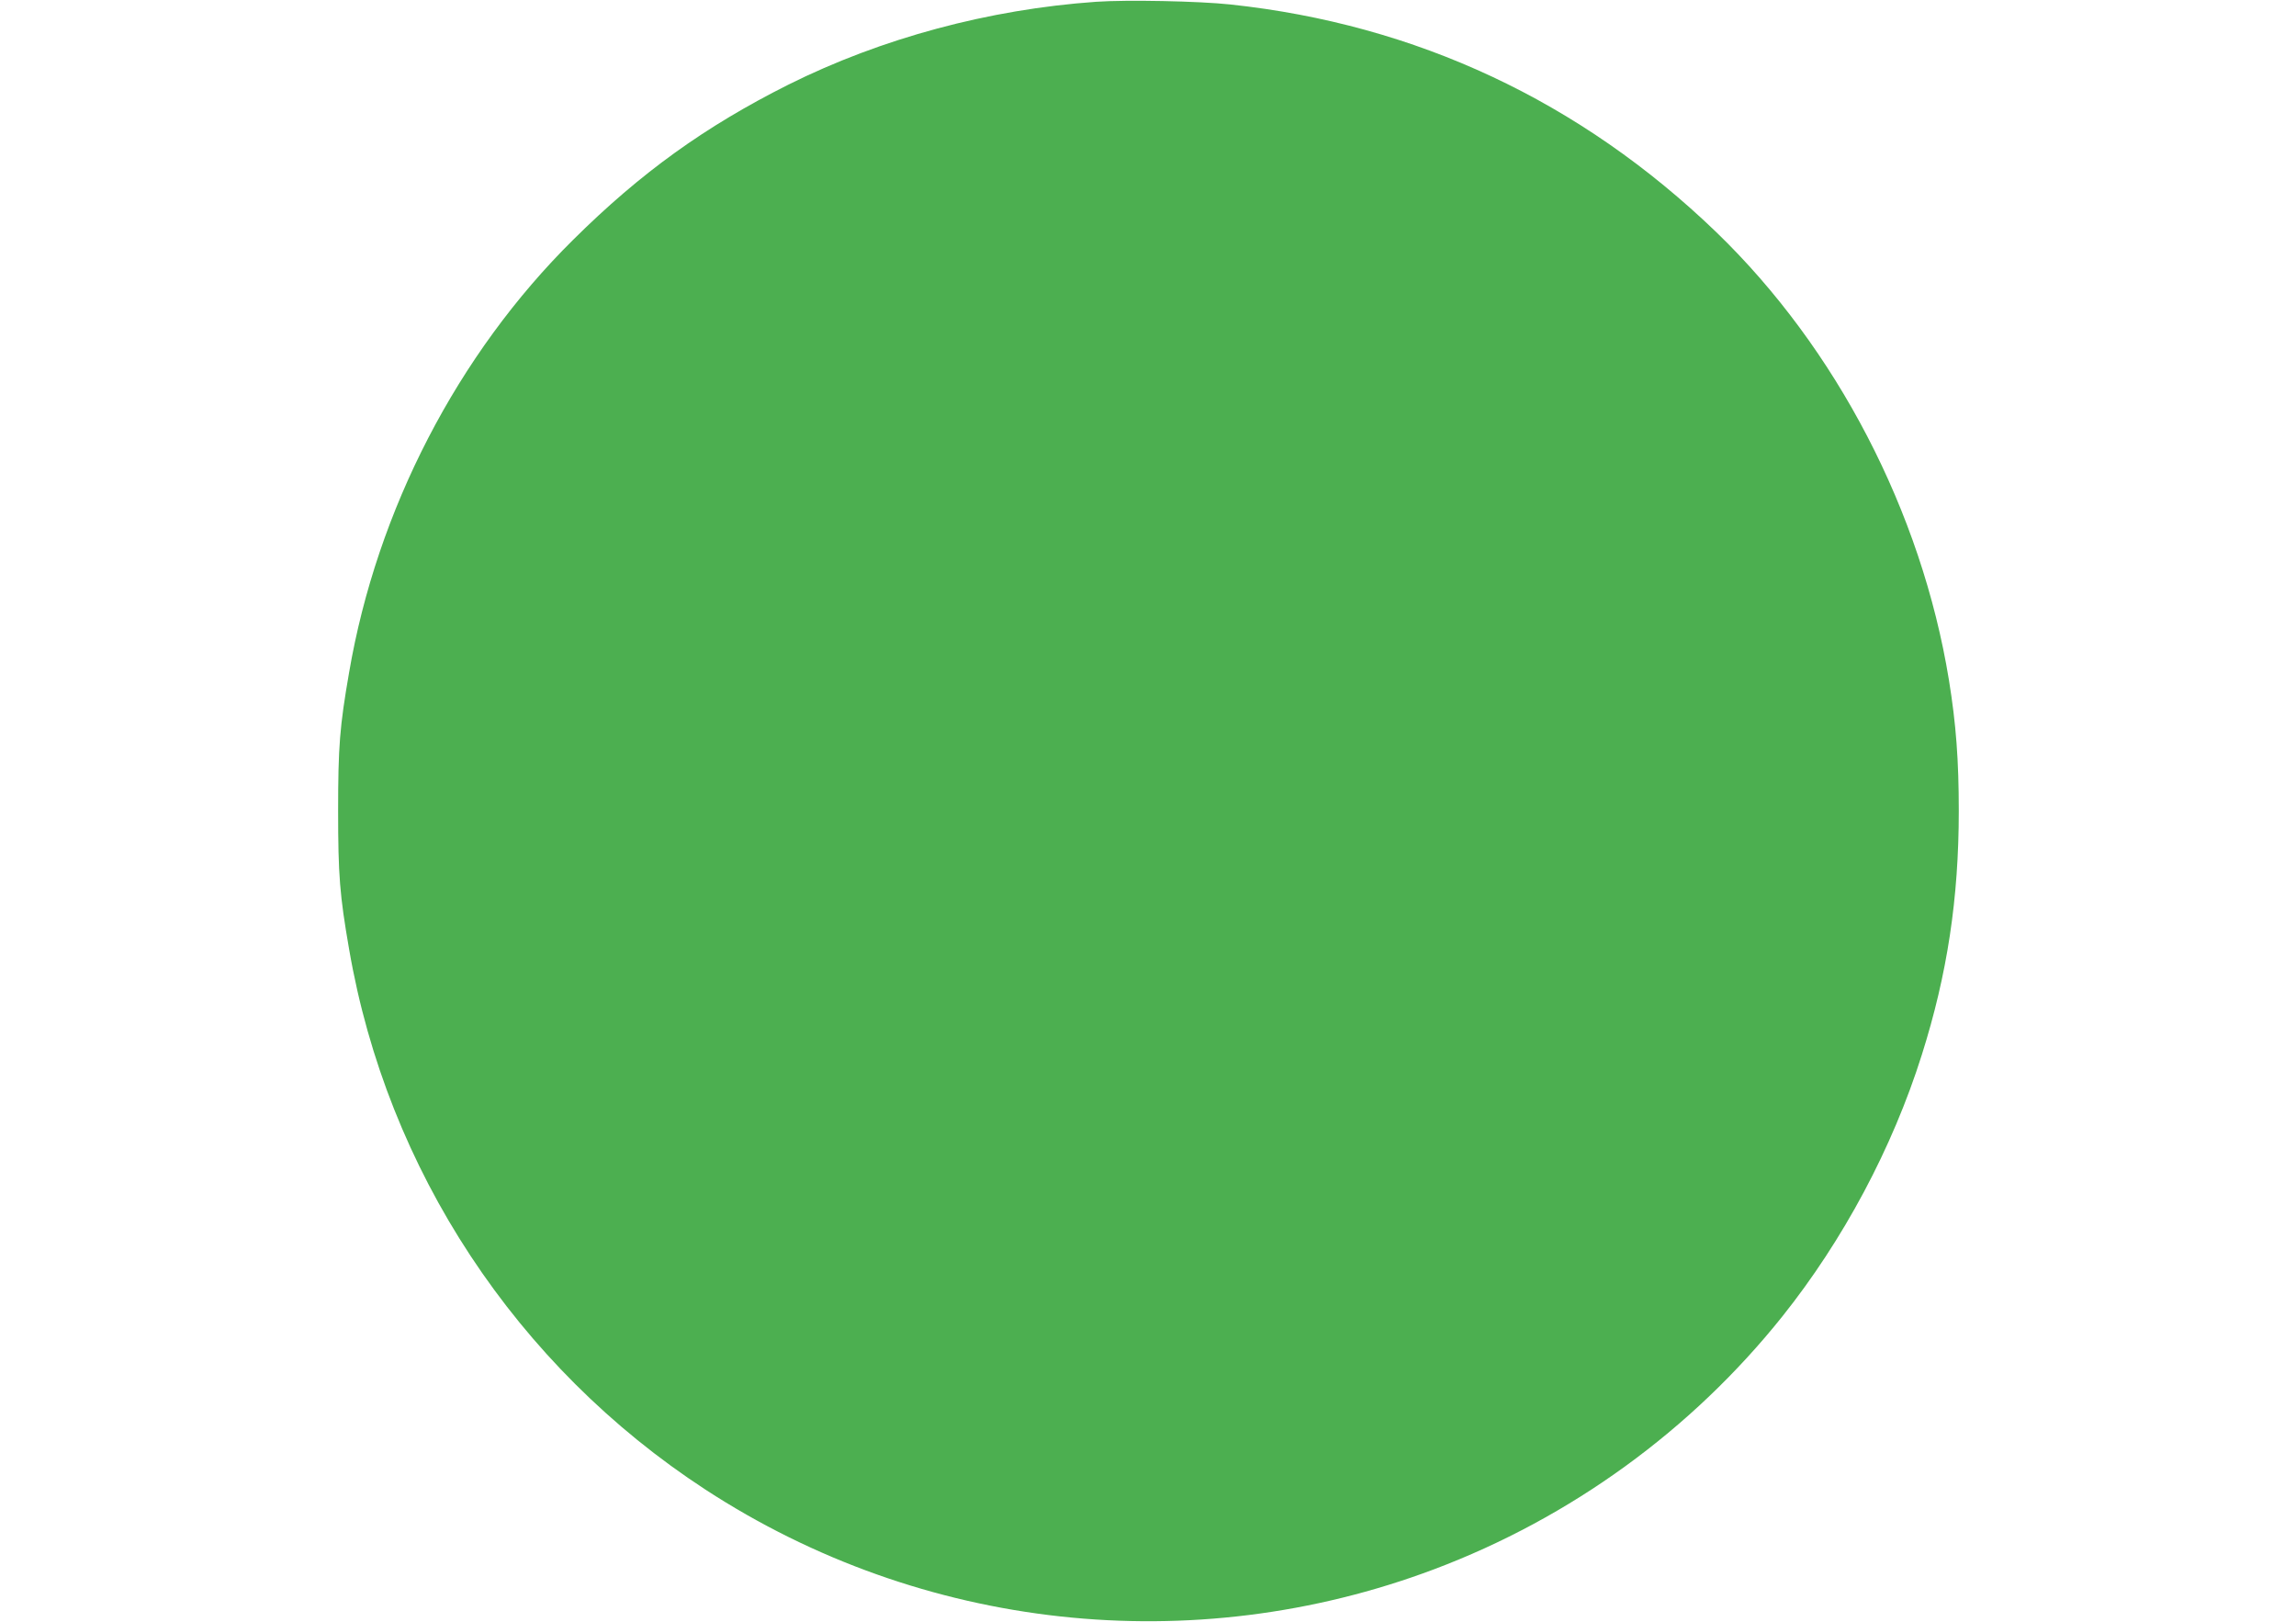 <?xml version="1.0" standalone="no"?>
<!DOCTYPE svg PUBLIC "-//W3C//DTD SVG 20010904//EN"
 "http://www.w3.org/TR/2001/REC-SVG-20010904/DTD/svg10.dtd">
<svg version="1.0" xmlns="http://www.w3.org/2000/svg"
 width="1280pt" height="904pt" viewBox="0 0 1280 904"
 preserveAspectRatio="xMidYMid meet">
<g transform="translate(0,904) scale(0.1,-0.1)"
fill="#4caf50" stroke="none">
<path d="M6110 9030 c-597 -42 -1196 -203 -1715 -462 -464 -233 -822 -490
-1200 -865 -644 -637 -1094 -1506 -1249 -2413 -52 -299 -61 -412 -61 -770 0
-358 9 -471 61 -770 211 -1231 933 -2327 1987 -3014 1206 -786 2715 -951 4062
-444 762 287 1435 776 1941 1409 340 426 614 939 778 1459 142 449 206 872
206 1360 0 281 -15 484 -55 730 -153 937 -627 1849 -1297 2496 -758 730 -1672
1158 -2708 1269 -176 19 -579 27 -750 15z"/>
</g>
</svg>

